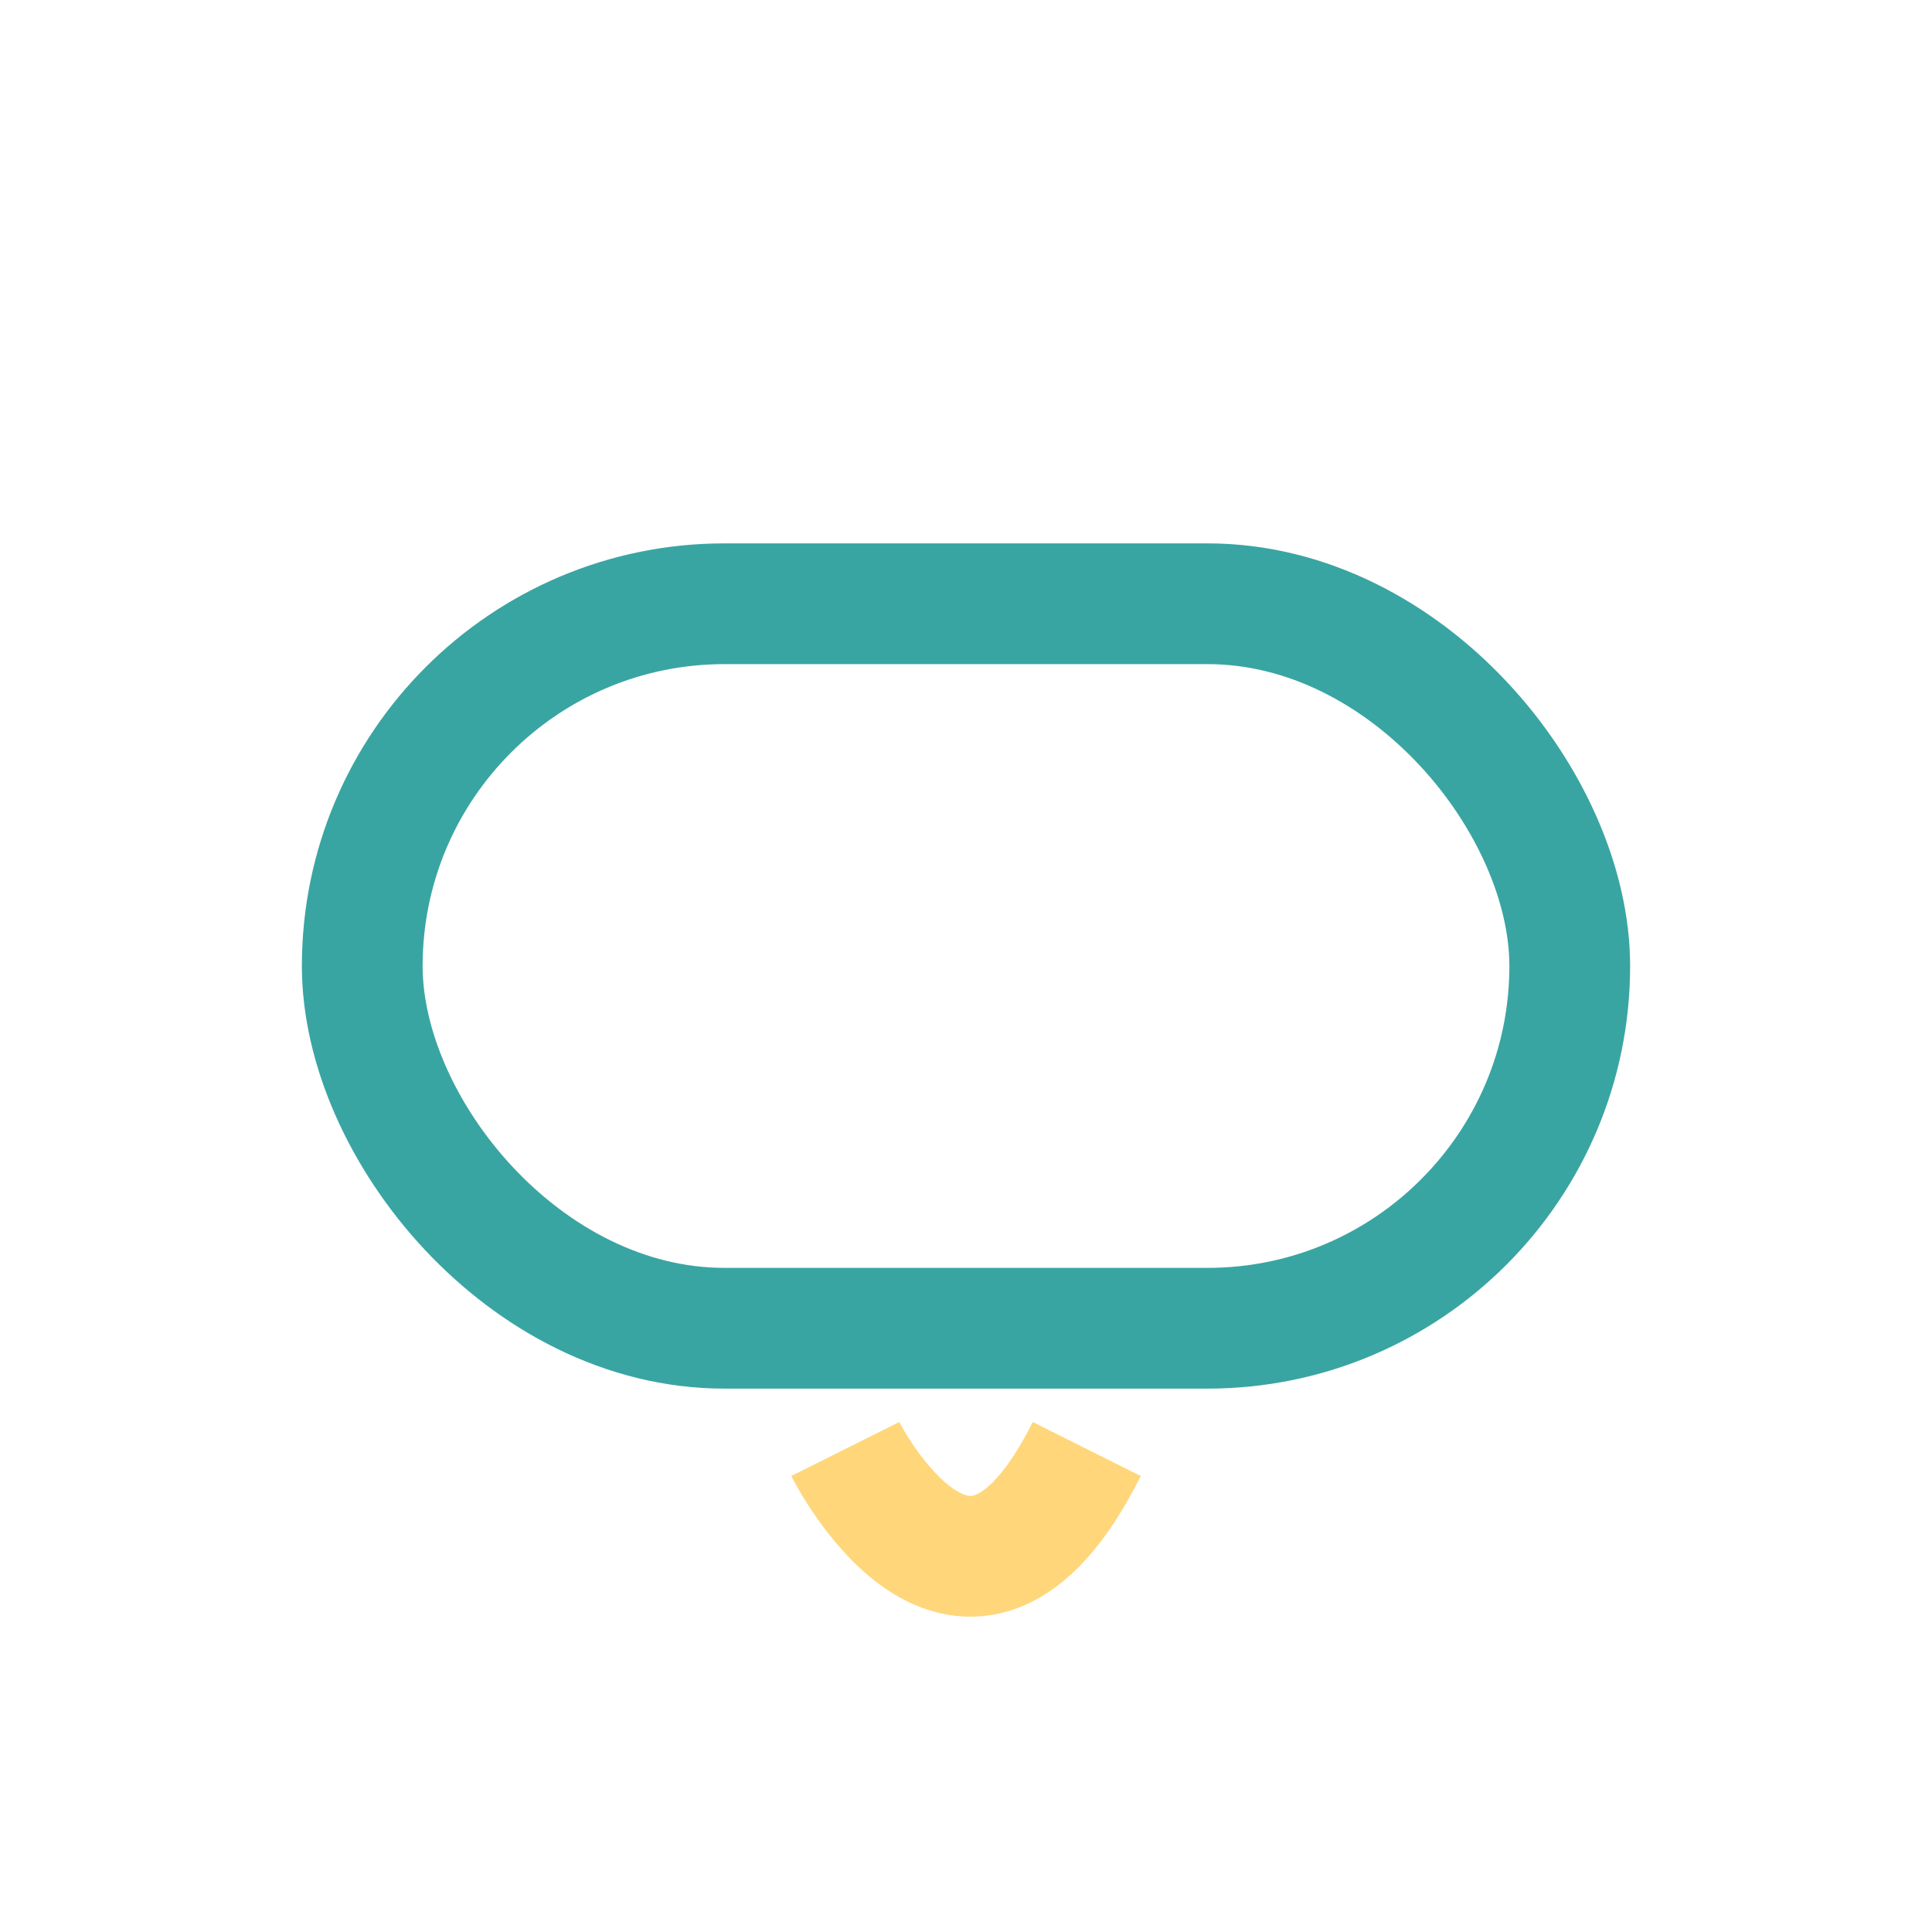 <?xml version="1.0" encoding="UTF-8"?>
<svg xmlns="http://www.w3.org/2000/svg" width="32" height="32" viewBox="0 0 32 32"><rect x="6" y="10" width="20" height="12" rx="6" fill="none" stroke="#39A5A2" stroke-width="2"/><path d="M14 24s2 4 4 0" stroke="#FFD67A" stroke-width="2" fill="none"/></svg>